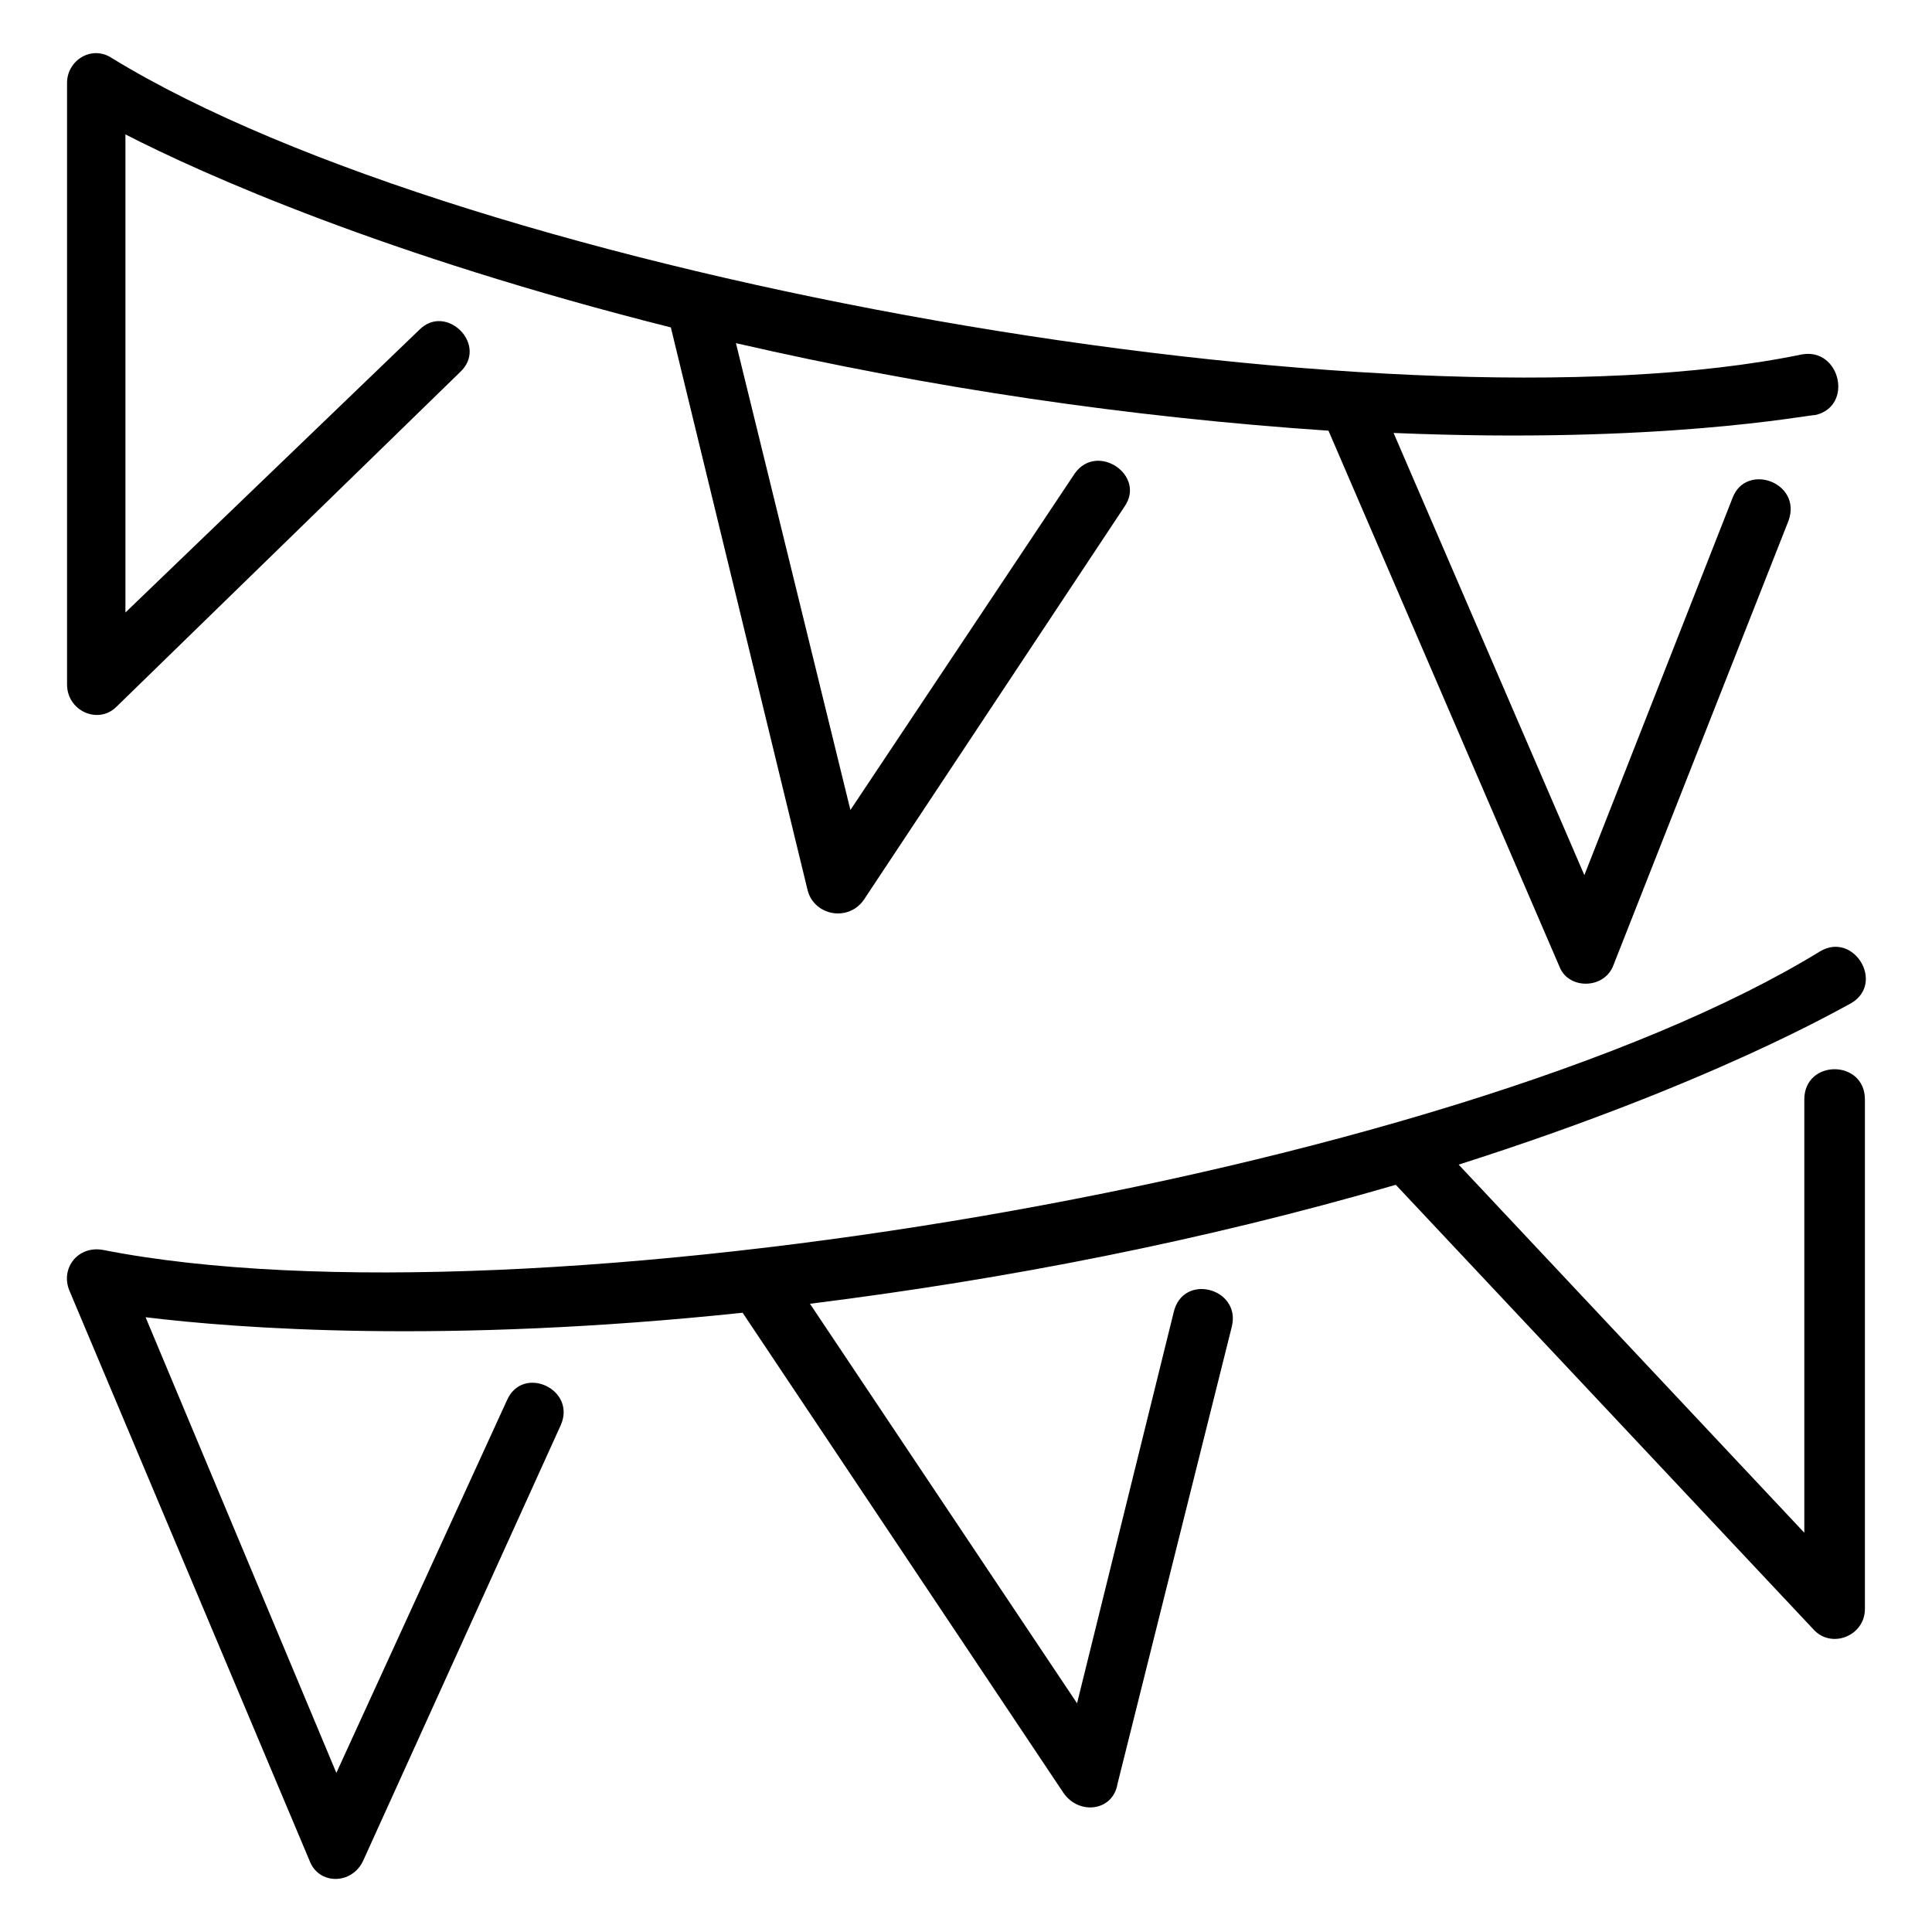 <?xml version="1.0" encoding="UTF-8"?>
<!-- The Best Svg Icon site in the world: iconSvg.co, Visit us! https://iconsvg.co -->
<svg fill="#000000" width="800px" height="800px" version="1.1" viewBox="144 144 512 512" xmlns="http://www.w3.org/2000/svg">
 <path d="m622.16 435.39v114.8l-91.602-97.551c67.215-21.414 101.71-41.637 104.09-42.828 8.922-5.352 0.594-19.035-8.328-13.68-96.957 59.48-343.21 101.12-455.04 79.109-6.543-1.191-11.301 4.758-8.922 10.707l63.645 151.08c2.379 6.543 11.301 6.543 14.277 0l52.344-115.39c4.164-9.516-10.113-16.059-14.277-6.543l-45.207 98.738-50.559-120.75c24.387 2.973 79.109 7.137 158.22-1.191l85.059 127.29c4.164 5.949 13.086 4.758 14.277-2.379l30.336-121.34c2.379-10.113-13.086-14.277-15.465-3.57l-25.578 103.5-70.781-105.88c52.344-6.543 104.09-16.656 155.25-31.523l110.64 117.77c4.758 5.352 13.68 1.785 13.68-5.352v-135.02c0-10.707-16.059-10.707-16.059 0zm-447.3-104.09 91.008-88.629c7.734-7.137-3.57-18.438-10.707-11.301l-77.922 74.945v-126.7c20.82 10.707 69 32.121 144.54 51.152l36.285 149.3c1.785 6.543 10.707 8.328 14.871 2.379l69-104.09c5.949-8.328-7.137-17.25-13.086-8.922l-59.48 89.223-30.336-123.72c51.75 11.895 104.09 19.629 157.03 23.199l61.266 142.16c2.379 5.949 11.895 5.949 14.277-0.594l46.395-117.77c3.57-10.113-11.301-15.465-14.871-5.949l-39.258 99.93-50.559-117.18c70.781 2.973 109.45-4.758 111.82-4.758 10.113-2.379 6.543-17.844-3.57-16.059-109.45 22.602-352.73-20.223-447.9-78.516-5.352-3.57-11.895 0.594-11.895 6.543v159.41c0 7.137 8.328 10.707 13.086 5.949z" fill-rule="evenodd"/>
</svg>